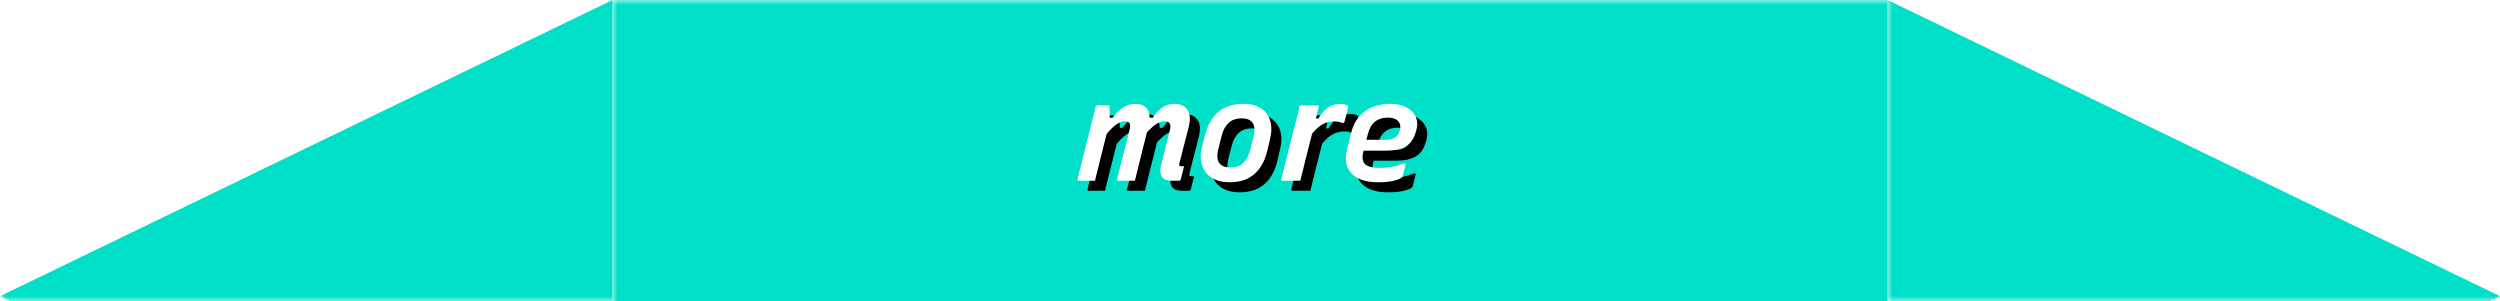 <?xml version="1.0" encoding="UTF-8"?>
<svg width="249px" height="30px" viewBox="0 0 249 30" version="1.1" xmlns="http://www.w3.org/2000/svg" xmlns:xlink="http://www.w3.org/1999/xlink">
    <!-- Generator: Sketch 63 (92445) - https://sketch.com -->
    <title>Group 113 Copy 10</title>
    <desc>Created with Sketch.</desc>
    <defs>
        <rect id="path-1" x="0" y="0" width="249" height="35"></rect>
        <path d="M109.058,23 C109.254,22.197 109.452,21.399 109.653,20.606 C109.854,19.813 110.043,19.057 110.22,18.338 C110.911,17.498 111.517,17.078 112.04,17.078 C112.255,17.078 112.406,17.141 112.495,17.267 C112.584,17.393 112.577,17.652 112.474,18.044 C112.315,18.669 112.129,19.404 111.914,20.249 C111.699,21.094 111.48,21.959 111.256,22.846 C111.219,22.949 111.256,23 111.368,23 L111.368,23 L113.034,23 C113.314,21.861 113.557,20.881 113.762,20.06 C113.967,19.239 114.126,18.609 114.238,18.17 C114.602,17.787 114.919,17.51 115.19,17.337 C115.461,17.164 115.731,17.078 116.002,17.078 C116.245,17.078 116.413,17.153 116.506,17.302 C116.599,17.451 116.599,17.699 116.506,18.044 C116.385,18.492 116.247,19.024 116.093,19.64 L115.938,20.261 C115.835,20.678 115.73,21.101 115.624,21.53 C115.521,21.931 115.549,22.277 115.708,22.566 C115.867,22.855 116.212,23 116.744,23 L116.744,23 L117.416,23 C117.519,23 117.584,22.949 117.612,22.846 C117.668,22.631 117.722,22.417 117.773,22.202 C117.824,21.987 117.878,21.773 117.934,21.558 L117.934,21.558 L117.654,21.558 C117.589,21.558 117.528,21.539 117.472,21.502 C117.444,21.465 117.439,21.404 117.458,21.32 C117.579,20.835 117.698,20.361 117.815,19.899 C117.932,19.437 118.041,19.015 118.144,18.632 C118.247,18.249 118.326,17.937 118.382,17.694 C118.587,16.901 118.548,16.31 118.263,15.923 C117.978,15.536 117.561,15.342 117.01,15.342 C116.525,15.342 116.107,15.466 115.757,15.713 C115.407,15.96 115.092,16.299 114.812,16.728 L114.812,16.728 L114.504,16.728 C114.495,16.252 114.364,15.902 114.112,15.678 C113.86,15.454 113.519,15.342 113.09,15.342 C112.651,15.342 112.241,15.463 111.858,15.706 C111.475,15.949 111.125,16.289 110.808,16.728 L110.808,16.728 L110.528,16.728 C110.528,16.569 110.526,16.394 110.521,16.203 C110.516,16.012 110.512,15.846 110.507,15.706 C110.502,15.566 110.5,15.496 110.5,15.496 L110.5,15.496 L109.156,15.496 C109.109,15.692 109.056,15.909 108.995,16.147 C108.934,16.385 108.871,16.635 108.806,16.896 C108.554,17.885 108.304,18.875 108.057,19.864 C107.81,20.853 107.565,21.847 107.322,22.846 C107.285,22.949 107.322,23 107.434,23 L107.434,23 L109.058,23 Z M122.456,23.154 C123.483,23.154 124.309,22.883 124.934,22.342 C125.559,21.801 125.993,21.007 126.236,19.962 L126.236,19.962 L126.502,18.828 C126.67,18.119 126.668,17.503 126.495,16.98 C126.322,16.457 126.012,16.054 125.564,15.769 C125.116,15.484 124.556,15.342 123.884,15.342 C122.829,15.342 121.985,15.608 121.35,16.14 C120.715,16.672 120.267,17.465 120.006,18.52 L120.006,18.52 L119.712,19.654 C119.544,20.345 119.549,20.954 119.726,21.481 C119.903,22.008 120.228,22.419 120.699,22.713 C121.17,23.007 121.756,23.154 122.456,23.154 Z M122.568,21.684 C122.092,21.684 121.747,21.572 121.532,21.348 C121.373,21.189 121.282,20.979 121.259,20.718 C121.236,20.457 121.261,20.177 121.336,19.878 L121.336,19.878 L121.686,18.492 C121.826,17.941 122.059,17.519 122.386,17.225 C122.713,16.931 123.142,16.784 123.674,16.784 C124.113,16.784 124.439,16.891 124.654,17.106 C124.822,17.274 124.918,17.493 124.941,17.764 C124.964,18.035 124.934,18.324 124.85,18.632 L124.85,18.632 L124.5,19.99 C124.36,20.522 124.134,20.937 123.821,21.236 C123.508,21.535 123.091,21.684 122.568,21.684 Z M129.512,23 C129.689,22.263 129.881,21.486 130.086,20.669 C130.291,19.852 130.492,19.066 130.688,18.31 C131.071,17.843 131.437,17.524 131.787,17.351 C132.137,17.178 132.489,17.092 132.844,17.092 C133.031,17.092 133.18,17.104 133.292,17.127 C133.404,17.15 133.516,17.185 133.628,17.232 L133.628,17.232 L133.88,17.232 C133.955,16.952 134.025,16.695 134.09,16.462 C134.155,16.229 134.221,15.967 134.286,15.678 C134.295,15.622 134.281,15.575 134.244,15.538 C134.207,15.491 134.123,15.449 133.992,15.412 C133.861,15.375 133.684,15.356 133.46,15.356 C133.003,15.356 132.599,15.477 132.249,15.72 C131.899,15.963 131.589,16.322 131.318,16.798 L131.318,16.798 L131.066,16.798 C131.113,16.593 131.159,16.392 131.206,16.196 C131.253,16 131.299,15.818 131.346,15.65 C131.374,15.547 131.337,15.496 131.234,15.496 L131.234,15.496 L129.456,15.496 C129.419,15.673 129.372,15.879 129.316,16.112 C129.26,16.345 129.195,16.602 129.12,16.882 C129.017,17.283 128.903,17.734 128.777,18.233 C128.651,18.732 128.523,19.241 128.392,19.759 C128.261,20.277 128.14,20.76 128.028,21.208 C127.916,21.656 127.823,22.027 127.748,22.321 C127.673,22.615 127.631,22.79 127.622,22.846 C127.594,22.949 127.631,23 127.734,23 L127.734,23 L129.512,23 Z M137.24,23.154 C137.856,23.154 138.376,23.105 138.801,23.007 C139.226,22.909 139.503,22.795 139.634,22.664 C139.653,22.645 139.667,22.627 139.676,22.608 C139.685,22.589 139.695,22.566 139.704,22.538 C139.816,22.127 139.923,21.712 140.026,21.292 L140.026,21.292 L139.774,21.292 C139.401,21.441 139.034,21.551 138.675,21.621 C138.316,21.691 137.893,21.726 137.408,21.726 C136.671,21.726 136.176,21.586 135.924,21.306 C135.691,21.035 135.649,20.629 135.798,20.088 L135.798,20.088 L135.826,20.004 L138.066,20.004 C138.897,20.004 139.55,19.859 140.026,19.57 C140.502,19.281 140.829,18.809 141.006,18.156 L141.006,18.156 L141.076,17.932 C141.207,17.465 141.186,17.036 141.013,16.644 C140.84,16.252 140.537,15.937 140.103,15.699 C139.669,15.461 139.121,15.342 138.458,15.342 C137.478,15.342 136.643,15.587 135.952,16.077 C135.261,16.567 134.795,17.311 134.552,18.31 L134.552,18.31 L134.16,19.878 C133.908,20.867 134.055,21.661 134.601,22.258 C135.147,22.855 136.027,23.154 137.24,23.154 Z M138.052,18.926 L136.092,18.926 L136.232,18.38 C136.381,17.792 136.622,17.367 136.953,17.106 C137.284,16.845 137.707,16.714 138.22,16.714 C138.463,16.714 138.668,16.742 138.836,16.798 C139.004,16.854 139.135,16.933 139.228,17.036 C139.461,17.269 139.527,17.591 139.424,18.002 C139.34,18.319 139.179,18.553 138.941,18.702 C138.703,18.851 138.407,18.926 138.052,18.926 L138.052,18.926 Z" id="path-3"></path>
        <filter x="-3.0%" y="-12.8%" width="111.8%" height="151.2%" filterUnits="objectBoundingBox" id="filter-4">
            <feOffset dx="1" dy="1" in="SourceAlpha" result="shadowOffsetOuter1"></feOffset>
            <feGaussianBlur stdDeviation="0.5" in="shadowOffsetOuter1" result="shadowBlurOuter1"></feGaussianBlur>
            <feColorMatrix values="0 0 0 0 0   0 0 0 0 0   0 0 0 0 0  0 0 0 0.5 0" type="matrix" in="shadowBlurOuter1"></feColorMatrix>
        </filter>
    </defs>
    <g id="Page-1" stroke="none" stroke-width="1" fill="none" fill-rule="evenodd">
        <g id="Group-113-Copy-10" transform="translate(0, -5)">
            <g id="Group-113-Copy-5">
                <mask id="mask-2" fill="white">
                    <use xlink:href="#path-1"></use>
                </mask>
                <g id="Rectangle"></g>
                <polygon id="Path-2-Copy-4" fill="#00E0C8" mask="url(#mask-2)" points="61 5 0 34.5 61 64"></polygon>
                <polygon id="Path-2-Copy-4" fill="#00E0C8" mask="url(#mask-2)" transform="translate(218.5, 34.5) scale(-1, 1) translate(-218.5, -34.5) " points="249 5 188 34.5 249 64"></polygon>
                <rect id="Rectangle" fill="#00E0C8" mask="url(#mask-2)" x="61" y="5" width="127" height="55"></rect>
                <g id="more" fill-rule="nonzero" mask="url(#mask-2)">
                    <use fill="black" fill-opacity="1" filter="url(#filter-4)" xlink:href="#path-3"></use>
                    <use fill="#FFFFFF" xlink:href="#path-3"></use>
                </g>
            </g>
        </g>
    </g>
</svg>